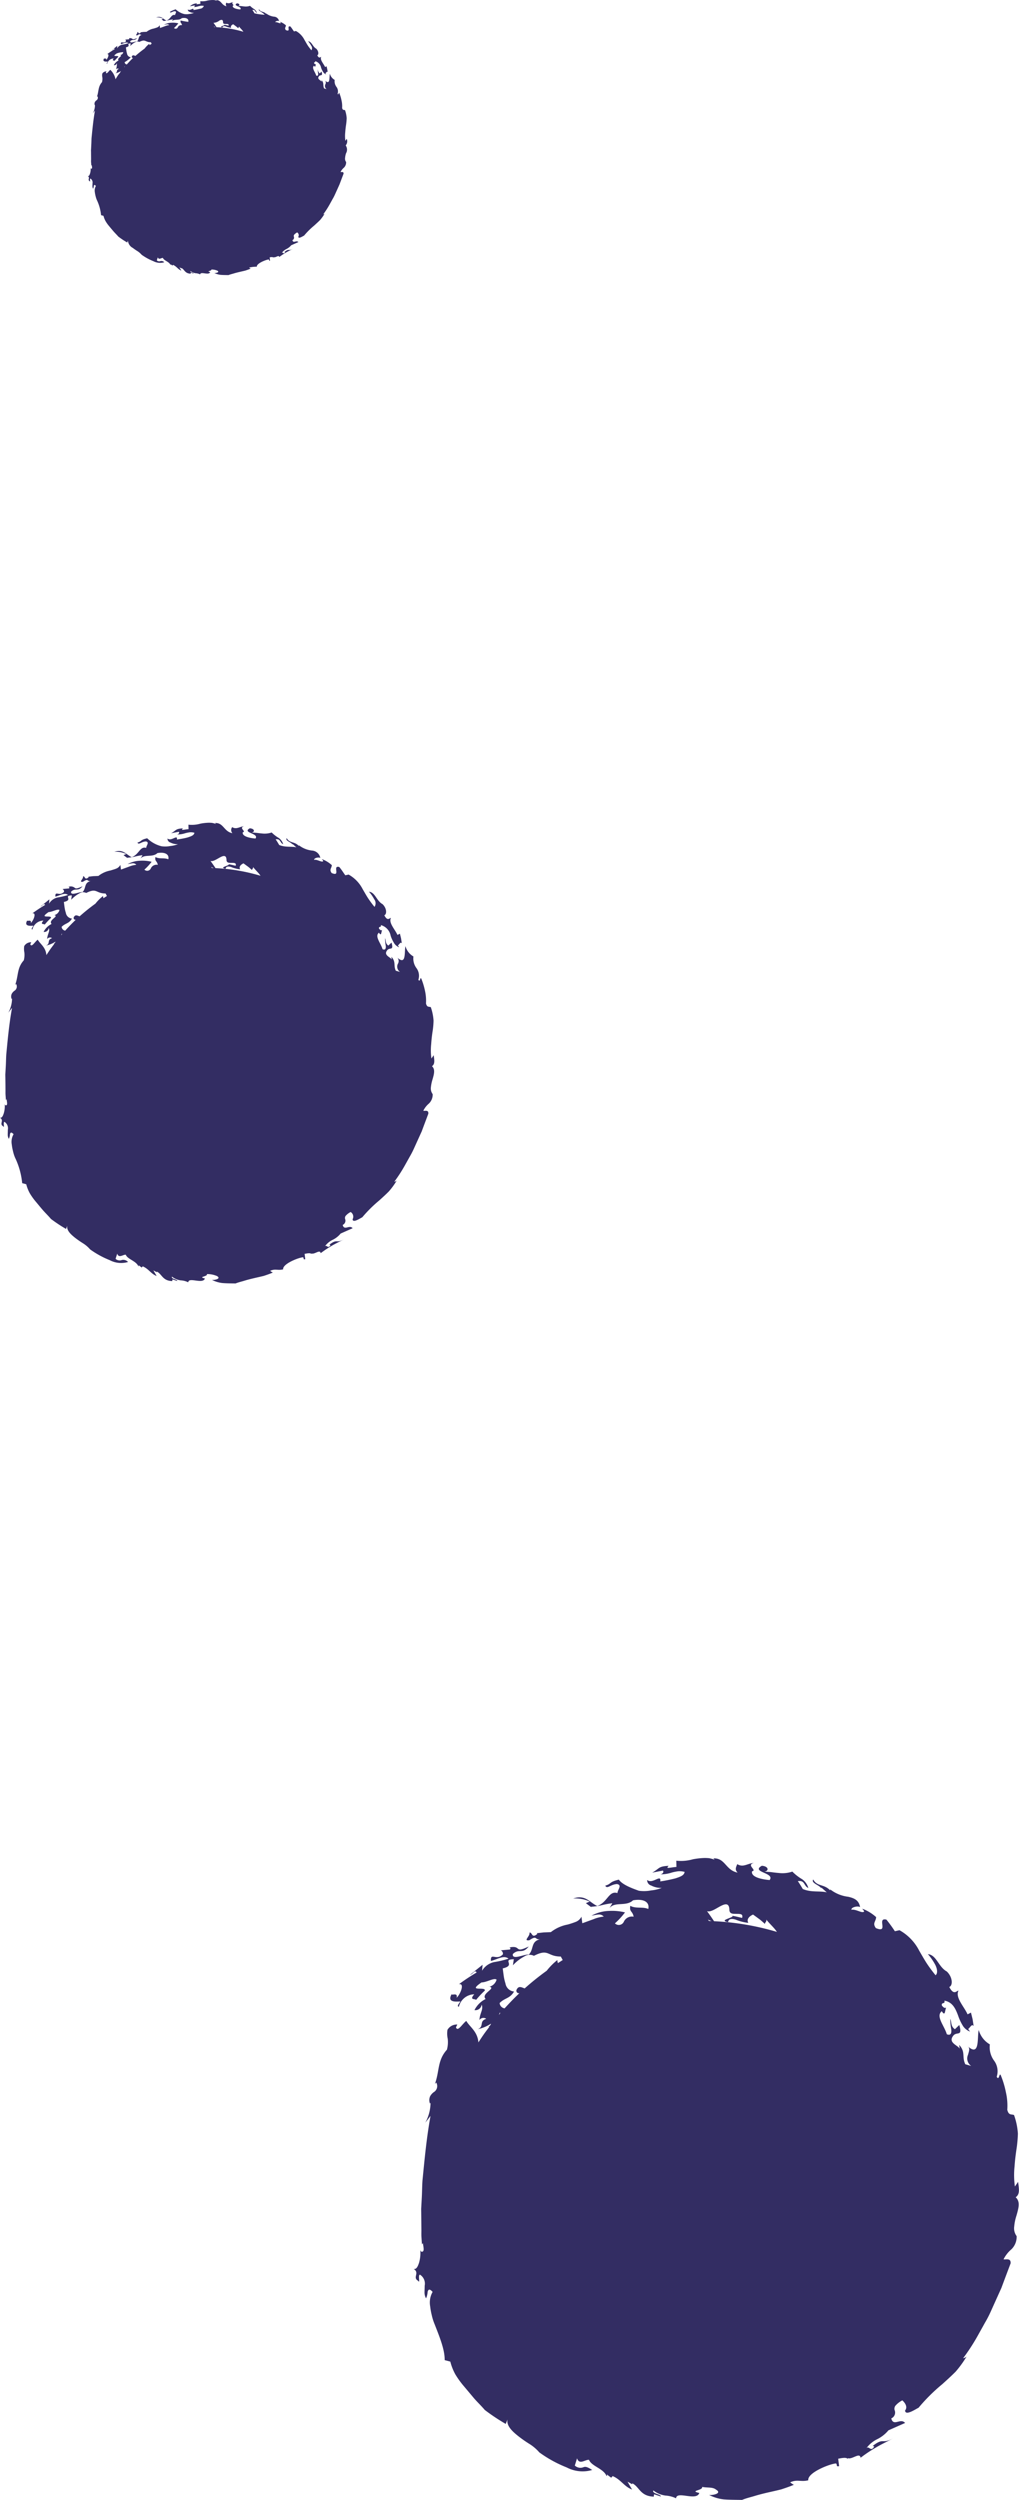 <svg xmlns="http://www.w3.org/2000/svg" width="186.03" height="456" viewBox="0 0 186.03 456">
  <defs>
    <style>
      .cls-1 {
        fill: #332d63;
        fill-rule: evenodd;
      }
    </style>
  </defs>
  <path id="bulleL3_bleuX3G.svg" class="cls-1" d="M1578.02,606.123c0.21,0.042.32-.172,0.42-0.481a2.5,2.5,0,0,0,.1-1.013,0.22,0.22,0,0,0,.09.148c0.29,0.028.14-.41,0.12-0.665a0.164,0.164,0,0,0-.07.109c-0.02-.2-0.03-0.4-0.05-0.606s0-.413,0-0.619c0-.412-0.01-0.829-0.01-1.25l-0.01-.315,0.02-.316,0.03-.636c0.03-.423.03-0.848,0.05-1.273,0.17-1.7.33-3.4,0.63-5.043l-0.41.531a3.148,3.148,0,0,0,.41-1.557l-0.04.059a0.722,0.722,0,0,1,.02-0.573,0.913,0.913,0,0,1,.27-0.312,0.549,0.549,0,0,0,.2-0.756l-0.1.107c0.37-1.015.18-1.843,0.93-2.675a2.335,2.335,0,0,0,.07-0.852,1.737,1.737,0,0,1-.02-0.7,0.845,0.845,0,0,1,.77-0.415l-0.11.218c0.14,0.4.51-.288,0.81-0.5a3.283,3.283,0,0,1,.95,1.716c0.15-.238.29-0.483,0.45-0.717,0.14-.2.3-0.375,0.45-0.568a0.858,0.858,0,0,1-.15.037,0.391,0.391,0,0,0,.24-0.254,3.141,3.141,0,0,1-1.03.431c0.51-.221.06-0.616,0.65-0.81a0.368,0.368,0,0,0-.53.1,3.168,3.168,0,0,0,.17-1.209,0.491,0.491,0,0,1-.56.432,1.941,1.941,0,0,1,.87-0.868c-0.41-.437.98-0.875,0.22-0.976a0.679,0.679,0,0,0,.64-0.537,3.593,3.593,0,0,0-1.18.219c-1.16.793,0.34,0.278,0.26,0.636a7.929,7.929,0,0,0-.69.74c0-.137-0.58.056-0.14-0.45a1.272,1.272,0,0,0-1.2.968c-0.21,0,.06-0.3.12-0.4-0.21-.014-1.13.151-0.66-0.613-0.13.217,0.49-.163,0.37,0.318,0.27-.229.66-1.143,0.18-1.059a15.353,15.353,0,0,1,1.38-.912c-0.13-.262-0.3.14-0.51,0.181l0.97-.787-0.03.466a1.439,1.439,0,0,1,.95-0.677,7.391,7.391,0,0,0,1.12-.267c-0.38-.3-0.86.052-1.38,0.183-0.04-.72.42,0.024,0.93-0.521a0.292,0.292,0,0,0-.16-0.313l0.72-.064c0.07-.114.01-0.153-0.05-0.155a0.652,0.652,0,0,1,.68.1c0.11,0.078.23,0.1,0.84-.184-0.51.643-.76,0.118-1.25,0.592-0.07.522,0.95-.032,1.24,0.051,0.45-.448.12-1.084,1-1.225-0.6.134-.26-0.361-0.95,0.1-0.52.066,0.08-.315,0.01-0.6,0.23-.054.16,0.5,0.62,0.093l-0.05-.046,0.54-.064,0.57-.021a2.957,2.957,0,0,1,1.32-.6c0.23-.075.45-0.131,0.64-0.214a0.832,0.832,0,0,0,.43-0.4l0.07,0.515,0.88-.319a2.769,2.769,0,0,1,.79-0.2,0.47,0.47,0,0,0-.4-0.162c-0.16.01-.35,0.057-0.55,0.09a3.025,3.025,0,0,1,1.37-.371,4.224,4.224,0,0,1,1.25.115,6.565,6.565,0,0,1-.79.856,0.424,0.424,0,0,0,.69-0.13,0.7,0.7,0,0,1,.77-0.392c-0.09-.478-0.35-0.348-0.26-0.853a14.02,14.02,0,0,0,1.41.25c0.11-.511-0.32-0.828-1.19-0.679-0.55.521-1.44,0.07-1.85,0.619l0.23-.392a6.3,6.3,0,0,0-.86.164,5.169,5.169,0,0,1-.81.113l0.04,0.058-0.44-.337,0.29-.127a2.655,2.655,0,0,0-1.29-.237c0.97-.338,1.31.34,1.89,0.585,0.81-.3.89-1.225,1.58-1.008-0.02-.236.4-0.624-0.04-0.707-0.52.028-.77,0.426-0.92,0.126a5.531,5.531,0,0,1,1.06-.47,3.458,3.458,0,0,0,1.57.869,2.9,2.9,0,0,0,.96-0.026,2.992,2.992,0,0,0,.83-0.2,1.616,1.616,0,0,1-.82-0.183,0.419,0.419,0,0,1-.32-0.439c0.41,0.369,1.12-.508,1.03.117a11.763,11.763,0,0,0,1.18-.239,0.838,0.838,0,0,0,.72-0.507,1.667,1.667,0,0,0-.51-0.047,4.076,4.076,0,0,0-.48.1,2.887,2.887,0,0,1-.9.146c0.16-.031.3-0.183,0.19-0.3l-0.84.162a1.869,1.869,0,0,1,1.29-.534c-0.05.049-.14,0.146-0.06,0.164,0.21-.009.46-0.067,0.67-0.075l-0.01-.489a3.4,3.4,0,0,0,1.3-.111,5.514,5.514,0,0,1,.83-0.1,3.082,3.082,0,0,1,.44.014,2.559,2.559,0,0,1,.43.12l-0.1-.107c0.94-.038.95,0.926,1.89,1.115a0.508,0.508,0,0,1-.02-0.664c0.46,0.284.76-.045,1.29-0.1-0.62.186,0.3,0.574-.14,0.659-0.1.481,0.87,0.64,1.38,0.683,0.45-.571-1.5-0.616-0.61-1.116,0.53,0.034.58,0.407,0.2,0.457,0.16,0.012.35,0.021,0.54,0.04s0.39,0.051.58,0.066a2.44,2.44,0,0,0,1.07-.108,3.59,3.59,0,0,0,.76.6,1.275,1.275,0,0,1,.49.685c-0.38-.163-0.25-0.621-0.83-0.536a6.319,6.319,0,0,1,.39.617,9.656,9.656,0,0,0,1.88.263l-0.43-.385v0.077c-0.12-.263-0.82-0.408-0.63-0.7,0.31,0.579.83,0.334,1.33,0.853v-0.076a2.847,2.847,0,0,0,1.41.576,0.978,0.978,0,0,1,.92.809c-0.17-.118-0.71,0-0.67.209,0.34-.087.89,0.345,1,0.112l-0.16-.2a3.327,3.327,0,0,1,1.09.659c-0.02.36-.31,0.468-0.02,0.858,1.05,0.445.03-.855,0.83-0.66,0.24,0.274.44,0.609,0.66,0.907l0.35-.081a3.816,3.816,0,0,1,1.55,1.6c0.19,0.323.37,0.652,0.57,0.972s0.45,0.623.71,0.95a0.71,0.71,0,0,0-.04-0.833,4.508,4.508,0,0,0-.56-0.818c0.68,0.067.82,1,1.48,1.356,0.48,0.465.47,1.12,0.19,1.209,0.37,0.721.59,0.262,0.72,0.292-0.27.536,0.45,1.25,0.71,1.849l0.27-.137,0.12,0.519,0.09,0.534c-0.15-.209-0.27.131-0.43,0.225l0.14,0.206a1.1,1.1,0,0,1-.59-0.52,3.435,3.435,0,0,1-.34-0.735,1.491,1.491,0,0,0-1.07-1.163c0.08,0.309-.27.082-0.19,0.394,0.16,0.182.22,0.2,0.33,0.15-0.11.267-.07,0.71-0.35,0.282-0.49.392,0.2,1.122,0.4,1.8,0.3,0.129.37-.077,0.35-0.355a4.569,4.569,0,0,1-.08-0.848,1.253,1.253,0,0,0,.36.811l0.35-.33c0.27,0.981-.22.445-0.5,0.873-0.39.532,0.43,0.731,0.52,0.988l-0.03-.306c0.52,0.564.19,0.923,0.47,1.514l0.47,0.131a0.687,0.687,0,0,1-.25-0.87,0.584,0.584,0,0,0-.04-0.687c0.99,0.9.73-.68,0.87-1.255a1.865,1.865,0,0,0,.88,1.127,1.717,1.717,0,0,0,.32,1.265,1.369,1.369,0,0,1,.21,1.264c0.22,0.386.19-.482,0.35-0.046a7.272,7.272,0,0,1,.37,1.263,4.768,4.768,0,0,1,.11,1.367c0.11,0.45.3,0.323,0.53,0.406a5.381,5.381,0,0,1,.3,1.458,10.3,10.3,0,0,1-.12,1.273c-0.06.413-.11,0.826-0.14,1.286a6.43,6.43,0,0,0,.02,1.573l0.25-.362a1.154,1.154,0,0,1-.19,1.2,1.338,1.338,0,0,1,.06,1.443,3.6,3.6,0,0,0-.17.831,1.013,1.013,0,0,0,.19.762,1.35,1.35,0,0,1-.41,1.03,2.433,2.433,0,0,0-.61.785c0.18,0.044.58-.131,0.55,0.316-0.25.657-.49,1.295-0.73,1.93-0.27.613-.55,1.222-0.83,1.84a8.456,8.456,0,0,1-.47.9c-0.16.3-.33,0.6-0.5,0.909a16.322,16.322,0,0,1-1.18,1.828,0.448,0.448,0,0,0,.26-0.13,7.678,7.678,0,0,1-.85,1.184c-0.35.346-.71,0.668-1.05,0.982a14.034,14.034,0,0,0-1.85,1.835c-0.29.143-1.03,0.651-1.06,0.216a0.584,0.584,0,0,0-.21-0.791,1.973,1.973,0,0,0-.55.422,0.406,0.406,0,0,0-.06.329,0.493,0.493,0,0,1-.26.657c0.18,0.675.72-.061,1.09,0.357l-1.31.58a2.645,2.645,0,0,1-.9.7,2.252,2.252,0,0,0-.82.7c0.21-.228.34,0.341,0.62-0.148-0.08.02-.06-0.044-0.14-0.026,0.91-.709.7-0.093,1.62-0.609-0.4.232-.91,0.455-1.36,0.725a12.1,12.1,0,0,0-1.2.8c-0.06-.453-0.66.16-0.99,0.03l-0.02.062a1.019,1.019,0,0,0-.74-0.019l0.07,0.581c-0.34.1-.03-0.291-0.37-0.189-0.5.083-2.11,0.722-2.04,1.3a5.978,5.978,0,0,0-1.41.161,1.155,1.155,0,0,0,.29.191c-0.31.13-.64,0.246-0.98,0.358-0.35.089-.71,0.163-1.06,0.248s-0.71.171-1.05,0.275-0.67.175-.97,0.3c-0.52-.008-1-0.009-1.43-0.045a3.321,3.321,0,0,1-1.15-.345c0.28,0.036,1.05-.116.55-0.417a2.694,2.694,0,0,0-1.09-.214c0.1,0.283-1.05.294-.22,0.476-0.22.674-1.79-.2-1.82,0.421a2.063,2.063,0,0,0-.81-0.214,1.883,1.883,0,0,1-.96-0.406c-0.14.253,0.6,0.291,0.58,0.476l-0.53-.175-0.03.184c-1.07-.03-1.12-0.784-1.68-1.04l0.01,0.076-0.38-.205,0.36,0.616c-0.64-.245-0.85-0.766-1.52-1.055l-0.12.132c-0.12-.1-0.25-0.183-0.36-0.288,0.06,0.054.06,0.13,0,.155-0.24-.594-1.17-0.754-1.37-1.263-0.29-.039-0.76.428-0.93-0.121l-0.18.566a0.647,0.647,0,0,0,.68.129,0.7,0.7,0,0,1,.68.214,2.656,2.656,0,0,1-2-.2,9.929,9.929,0,0,1-2.14-1.173,3.551,3.551,0,0,0-.74-0.645,9.676,9.676,0,0,1-.87-0.6,1.618,1.618,0,0,1-.88-1.333l-0.13.35a14.5,14.5,0,0,1-1.64-1.091c-0.27-.322-0.58-0.61-0.85-0.923s-0.54-.633-0.79-0.939a6.162,6.162,0,0,1-.67-0.932,4.01,4.01,0,0,1-.39-0.983l-0.44-.119a8.218,8.218,0,0,0-.78-2.788,4.945,4.945,0,0,1-.23-0.728,6.47,6.47,0,0,1-.13-0.693,1.694,1.694,0,0,1,.2-1.121c-0.26-.274-0.33-0.193-0.39-0.01a1.489,1.489,0,0,1-.12.516,0.938,0.938,0,0,1-.13-0.436c0-.175.02-0.366,0.02-0.55a0.829,0.829,0,0,0-.38-0.868c-0.18.053,0.06,0.76-.15,0.475C1577.92,606.786,1578.52,606.429,1578.02,606.123Zm23.33-27.176-0.31-.128c0.03,0.033.04,0.075,0.07,0.111C1601.19,578.932,1601.27,578.944,1601.35,578.947Zm-16.56,7.2a0.28,0.28,0,0,0-.02-0.078l-0.09.226C1584.72,586.247,1584.75,586.193,1584.79,586.146Zm2.64-4.5a0.759,0.759,0,0,0-.75.047,3.283,3.283,0,0,0-.89.7l0.07-.478c-0.98.026,0.21,0.472-.87,0.718,0.02,0.181.05,0.387,0.08,0.589a3.428,3.428,0,0,0,.13.59,0.761,0.761,0,0,0,.68.629,4.38,4.38,0,0,1-1.13.9,0.463,0.463,0,0,0,.4.416c0.37-.412.75-0.819,1.15-1.195a0.2,0.2,0,0,1-.23-0.267c0.16-.327.38-0.193,0.65-0.093a20.384,20.384,0,0,1,1.68-1.344,4.692,4.692,0,0,1,.87-0.884,0.54,0.54,0,0,0,.04.251c0.13-.08.25-0.166,0.38-0.244l-0.15-.277C1588.45,581.709,1588.61,581.051,1587.43,581.65Zm18.18-2.842c0.06,0.2-.16.242-0.09,0.363-0.16-.129-0.31-0.273-0.47-0.392l-0.48-.353c-0.37.168-.5,0.424-0.37,0.65a3.645,3.645,0,0,1-.98-0.25c-0.31-.1-0.57-0.077-0.6.193-0.74-.14.27-0.312,0.36-0.464l-0.06-.032c0.27,0.03.53,0.111,0.8,0.164,0.09-.311-0.15-0.312-0.41-0.313s-0.56.036-.59-0.283c0-.589-0.32-0.519-0.68-0.328a1.791,1.791,0,0,1-1.07.4c0.2,0.258.38,0.532,0.56,0.8a20.513,20.513,0,0,1,4.9.836C1606.24,579.467,1605.82,579.11,1605.61,578.808ZM1585.51,581c-0.03,0-.04,0-0.07.01A0.212,0.212,0,0,1,1585.51,581Zm-13.72,159.9c0.05,0.008.09,0.017,0.14,0.027A0.3,0.3,0,0,1,1571.79,740.9Zm-9.8,36.971c0.35,0.07.53-.287,0.7-0.806a4.655,4.655,0,0,0,.17-1.7,0.392,0.392,0,0,0,.15.249c0.48,0.047.22-.687,0.2-1.115a0.324,0.324,0,0,0-.13.184c-0.02-.336-0.05-0.675-0.07-1.016s0-.691-0.01-1.037c0-.69-0.01-1.388-0.02-2.094l-0.01-.527,0.03-.53,0.06-1.064c0.04-.709.04-1.421,0.09-2.132,0.27-2.842.54-5.7,1.05-8.447l-0.69.89a5.462,5.462,0,0,0,.69-2.609l-0.08.1a1.218,1.218,0,0,1,.03-0.96,1.766,1.766,0,0,1,.46-0.523,0.917,0.917,0,0,0,.33-1.265l-0.17.179c0.62-1.7.31-3.087,1.57-4.48a3.886,3.886,0,0,0,.11-1.427,3.363,3.363,0,0,1-.03-1.173,1.414,1.414,0,0,1,1.29-.7l-0.18.365c0.23,0.667.85-.484,1.36-0.837,0.43,0.78,1.47,1.366,1.58,2.815,0.25-.383.5-0.765,0.76-1.141,0.23-.314.46-0.616,0.69-0.921a1.109,1.109,0,0,1-.19.032,0.625,0.625,0,0,0,.4-0.426,5.333,5.333,0,0,1-1.73.723c0.87-.371.11-1.033,1.1-1.357a0.621,0.621,0,0,0-.89.161c0.03-.886.56-1.4,0.29-2.024a0.826,0.826,0,0,1-.94.723,3.179,3.179,0,0,1,1.46-1.454c-0.67-.7,1.43-1.4.51-1.607a1.361,1.361,0,0,0,.93-0.926c-0.33-.283-1.28.354-1.99,0.366-1.93,1.329.58,0.466,0.44,1.066a13.107,13.107,0,0,0-1.16,1.24c0-.23-0.97.092-0.22-0.755a2.109,2.109,0,0,0-2.01,1.622c-0.36-.01.09-0.5,0.19-0.677-0.34-.024-1.9.252-1.1-1.028-0.23.364,0.82-.271,0.61,0.535,0.45-.385,1.12-1.916.3-1.775a27.015,27.015,0,0,1,2.31-1.527c-0.21-.439-0.49.234-0.85,0.3l1.64-1.318-0.06.781a2.41,2.41,0,0,1,1.6-1.135,11.823,11.823,0,0,0,1.86-.447c-0.63-.5-1.44.086-2.31,0.306-0.07-1.2.72,0.04,1.57-.872a0.5,0.5,0,0,0-.27-0.524l1.2-.107c0.16-.262-0.07-0.29-0.19-0.244a1.126,1.126,0,0,1,1.25.156c0.18,0.131.38,0.173,1.4-.309-0.86,1.078-1.26.2-2.09,0.993-0.12.875,1.6-.054,2.08,0.085,0.75-.751.19-1.816,1.67-2.052-1,.225-0.43-0.6-1.59.164-0.87.108,0.14-.528,0.02-1,0.39-.091.26,0.835,1.04,0.155l-0.1-.077,0.92-.106,0.94-.036a5.061,5.061,0,0,1,2.22-1c0.38-.124.76-0.219,1.08-0.358a1.4,1.4,0,0,0,.71-0.67l0.12,0.863,1.47-.536a4.654,4.654,0,0,1,1.33-.335,0.775,0.775,0,0,0-.66-0.271c-0.28.016-.6,0.1-0.93,0.149a5.056,5.056,0,0,1,2.3-.62,6.982,6.982,0,0,1,2.08.193,10.172,10.172,0,0,1-1.32,1.433,0.726,0.726,0,0,0,1.17-.218,1.147,1.147,0,0,1,1.28-.656c-0.16-.8-0.58-0.583-0.43-1.429,0.7,0.411,1.62.086,2.35,0.418,0.2-.854-0.53-1.386-1.99-1.136-0.92.872-2.41,0.116-3.1,1.036l0.38-.655a11.43,11.43,0,0,0-1.44.273,8.426,8.426,0,0,1-1.35.19l0.08,0.1-0.76-.565,0.5-.212a4.474,4.474,0,0,0-2.17-.4c1.63-.565,2.21.569,3.17,0.98,1.36-.5,1.5-2.052,2.65-1.688-0.04-.4.67-1.046-0.07-1.185-0.87.047-1.29,0.713-1.54,0.211,0.86-.248.44-0.475,1.78-0.786a5.749,5.749,0,0,0,2.62,1.455,4.873,4.873,0,0,0,1.61-.044,4.959,4.959,0,0,0,1.39-.332,2.757,2.757,0,0,1-1.38-.306,0.718,0.718,0,0,1-.53-0.735c0.69,0.618,1.88-.852,1.72.2,0.57-.107,1.35-0.212,1.99-0.4,0.64-.211,1.15-0.387,1.2-0.849a2.755,2.755,0,0,0-.85-0.079,6.473,6.473,0,0,0-.8.161,4.885,4.885,0,0,1-1.51.244c0.26-.052.49-0.306,0.31-0.5l-1.4.271c1.01-.562.77-0.824,2.16-0.894-0.08.082-.24,0.245-0.1,0.275,0.34-.016.77-0.113,1.12-0.127l-0.02-.819a5.7,5.7,0,0,0,2.18-.186,9.575,9.575,0,0,1,1.39-.166,5.239,5.239,0,0,1,.73.024,4.417,4.417,0,0,1,.73.2l-0.17-.18c1.57-.064,1.59,1.552,3.17,1.867a0.855,0.855,0,0,1-.04-1.112c0.77,0.476,1.28-.075,2.16-0.161-1.04.311,0.5,0.96-.23,1.1-0.17.8,1.45,1.071,2.31,1.143,0.75-.957-2.52-1.032-1.03-1.87,0.89,0.058.98,0.682,0.34,0.765,0.27,0.021.58,0.036,0.9,0.068s0.66,0.086.98,0.11a4.015,4.015,0,0,0,1.78-.18,6.2,6.2,0,0,0,1.29,1,2.11,2.11,0,0,1,.81,1.148c-0.63-.274-0.42-1.04-1.38-0.9,0.23,0.32.44,0.678,0.65,1.032,1.13,0.481,2.3.211,3.14,0.441l-0.72-.644v0.129c-0.2-.44-1.37-0.683-1.05-1.176,0.52,0.97,1.4.56,2.22,1.428l0.01-.127a4.717,4.717,0,0,0,2.36.964,1.655,1.655,0,0,1,1.55,1.356c-0.29-.2-1.19,0-1.13.35,0.57-.146,1.48.577,1.67,0.187l-0.26-.334a5.622,5.622,0,0,1,1.82,1.105c-0.04.6-.51,0.784-0.03,1.438,1.76,0.744.04-1.434,1.38-1.107,0.41,0.461.74,1.02,1.11,1.521l0.6-.137a6.389,6.389,0,0,1,2.58,2.679c0.32,0.54.62,1.091,0.97,1.628a19.372,19.372,0,0,0,1.18,1.591,1.192,1.192,0,0,0-.06-1.4,7.008,7.008,0,0,0-.95-1.369c1.15,0.111,1.37,1.674,2.48,2.272,0.81,0.777.79,1.874,0.32,2.023,0.62,1.208.99,0.439,1.21,0.489-0.46.9,0.75,2.094,1.19,3.1l0.45-.23,0.21,0.869,0.14,0.895c-0.25-.35-0.45.219-0.72,0.377l0.24,0.344a1.845,1.845,0,0,1-1-.871,5.91,5.91,0,0,1-.56-1.231,2.486,2.486,0,0,0-1.79-1.948c0.13,0.518-.46.138-0.33,0.66,0.27,0.3.38,0.332,0.56,0.252-0.19.447-.12,1.189-0.58,0.472-0.83.658,0.33,1.88,0.66,3.017,0.51,0.216.63-.13,0.59-0.6a6.878,6.878,0,0,1-.13-1.42c0.19,0.416.01,0.964,0.6,1.358l0.58-.552c0.46,1.643-.37.746-0.83,1.462-0.66.89,0.72,1.225,0.87,1.654l-0.06-.512c0.88,0.944.33,1.546,0.8,2.535l0.78,0.221a1.16,1.16,0,0,1-.42-1.458,0.955,0.955,0,0,0-.07-1.15c1.67,1.515,1.24-1.139,1.47-2.1a3.153,3.153,0,0,0,1.46,1.888,2.91,2.91,0,0,0,.55,2.119,2.341,2.341,0,0,1,.35,2.117c0.36,0.646.31-.808,0.58-0.077a12.879,12.879,0,0,1,.63,2.115,8.281,8.281,0,0,1,.18,2.291c0.19,0.752.5,0.54,0.88,0.679a9.325,9.325,0,0,1,.5,2.442,14.588,14.588,0,0,1-.2,2.132c-0.1.692-.18,1.385-0.23,2.155a10.683,10.683,0,0,0,.04,2.634l0.42-.605c0.1,0.857.28,1.606-.32,2.014,0.64,0.558.37,1.485,0.1,2.416a7.152,7.152,0,0,0-.29,1.392,1.707,1.707,0,0,0,.32,1.277,2.241,2.241,0,0,1-.69,1.725,4.037,4.037,0,0,0-1.02,1.314c0.3,0.074.97-.219,0.92,0.531-0.41,1.1-.82,2.168-1.21,3.232-0.47,1.027-.93,2.047-1.4,3.082a15.627,15.627,0,0,1-.78,1.516c-0.28.5-.56,1.007-0.85,1.522a26.624,26.624,0,0,1-1.98,3.062,0.808,0.808,0,0,0,.45-0.217,12.769,12.769,0,0,1-1.44,1.982c-0.57.58-1.17,1.12-1.75,1.645a24.313,24.313,0,0,0-3.1,3.073c-0.48.24-1.73,1.091-1.77,0.363a0.992,0.992,0,0,0-.36-1.326,3.07,3.07,0,0,0-.91.708,0.667,0.667,0,0,0-.1.55,0.847,0.847,0,0,1-.44,1.1c0.3,1.131,1.2-.1,1.82.6l-2.19.972a4.345,4.345,0,0,1-1.51,1.172,3.7,3.7,0,0,0-1.37,1.167c0.35-.382.56,0.57,1.04-0.248-0.14.033-.1-0.074-0.24-0.044,1.53-1.187,1.17-.156,2.72-1.02-0.68.388-1.52,0.763-2.28,1.214a21,21,0,0,0-2.01,1.342c-0.11-.76-1.11.268-1.66,0.051l-0.04.1c-0.15-.273-0.97-0.066-1.23-0.032l0.12,0.973c-0.57.172-.06-0.487-0.62-0.317-0.85.139-3.54,1.21-3.42,2.174-0.99.247-1.43-.164-2.37,0.269a2.38,2.38,0,0,0,.49.32c-0.52.217-1.07,0.411-1.64,0.6-0.59.149-1.19,0.274-1.78,0.415s-1.19.287-1.75,0.461-1.12.294-1.63,0.507c-0.87-.012-1.68-0.013-2.4-0.075a5.52,5.52,0,0,1-1.92-.578c0.46,0.061,1.77-.194.92-0.7a4.5,4.5,0,0,0-1.83-.359c0.17,0.475-1.75.491-.37,0.8-0.37,1.129-2.99-.335-3.04.707a3.468,3.468,0,0,0-1.36-.358,3.206,3.206,0,0,1-1.61-.681c-0.24.424,1.01,0.488,0.97,0.8l-0.88-.294-0.05.308c-1.79-.05-1.88-1.312-2.82-1.741l0.01,0.128-0.63-.344,0.6,1.032c-1.06-.41-1.42-1.283-2.54-1.767l-0.19.221c-0.21-.162-0.42-0.306-0.62-0.482,0.1,0.09.1,0.217,0.01,0.259-0.4-1-1.96-1.263-2.3-2.116-0.48-.064-1.27.717-1.56-0.2l-0.3.949a1.087,1.087,0,0,0,1.14.216,1.168,1.168,0,0,1,1.14.359,4.458,4.458,0,0,1-3.35-.334,16.7,16.7,0,0,1-3.58-1.964,5.772,5.772,0,0,0-1.25-1.081,17.338,17.338,0,0,1-1.45-1c-0.9-.707-1.62-1.418-1.47-2.231l-0.22.586a26.959,26.959,0,0,1-2.76-1.829c-0.45-.539-0.96-1.022-1.42-1.545s-0.89-1.061-1.32-1.572a11.416,11.416,0,0,1-1.12-1.562,7.011,7.011,0,0,1-.65-1.647l-0.74-.2a13.77,13.77,0,0,0-1.31-4.668,6.977,6.977,0,0,1-.38-1.22,8.775,8.775,0,0,1-.21-1.16,2.733,2.733,0,0,1,.33-1.878c-0.43-.459-0.56-0.324-0.66-0.017a2.437,2.437,0,0,1-.2.865,1.475,1.475,0,0,1-.21-0.731c0-.294.02-0.614,0.02-0.922a1.378,1.378,0,0,0-.62-1.453c-0.3.089,0.1,1.273-.25,0.8C1561.81,778.979,1562.83,778.38,1561.99,777.868Zm39.03-45.534-0.48-.2a1.437,1.437,0,0,1,.13.182C1600.79,732.321,1600.91,732.33,1601.02,732.334ZM1573.33,744.4a0.455,0.455,0,0,1-.04-0.126l-0.14.337C1573.21,744.545,1573.27,744.472,1573.33,744.4Zm4.41-7.525a1.254,1.254,0,0,0-1.25.078,5.524,5.524,0,0,0-1.49,1.166l0.11-.8c-1.64.045,0.36,0.792-1.45,1.2,0.04,0.3.08,0.648,0.13,0.987a5.776,5.776,0,0,0,.23.989,1.245,1.245,0,0,0,1.12,1.052c-0.55.952-1.21,0.809-1.89,1.511a0.767,0.767,0,0,0,.65.693c0.63-.691,1.27-1.36,1.94-1.991a0.326,0.326,0,0,1-.37-0.453c0.27-.538.62-0.331,1.06-0.165a36.436,36.436,0,0,1,2.89-2.319,8.489,8.489,0,0,1,1.4-1.4,1.107,1.107,0,0,0,.07.408c0.21-.135.42-0.271,0.63-0.4l-0.25-.46C1579.45,736.975,1579.72,735.873,1577.74,736.878Zm30.45-4.761c0.1,0.329-.26.405-0.15,0.609-0.26-.217-0.51-0.459-0.78-0.658l-0.81-.59c-0.62.281-.84,0.708-0.61,1.088a6.069,6.069,0,0,1-1.65-.419c-0.53-.165-0.95-0.13-1,0.324-1.25-.235.45-0.524,0.6-0.777l-0.1-.055c0.45,0.051.89,0.186,1.33,0.276,0.16-.522-0.24-0.523-0.68-0.525-0.44-.022-0.93.06-0.99-0.474,0-.987-0.53-0.869-1.14-0.549s-1.31.834-1.79,0.664c0.32,0.425.63,0.877,0.93,1.318a34.493,34.493,0,0,1,8.21,1.393C1609.22,733.2,1608.54,732.614,1608.19,732.117Zm42.98,204.224c0.08,0.011.14,0.024,0.2,0.038A0.447,0.447,0,0,1,1651.17,936.341Zm-13.65,51.517c0.48,0.1.74-.4,0.98-1.123a6.544,6.544,0,0,0,.23-2.365,0.49,0.49,0,0,0,.21.347c0.67,0.065.31-.957,0.28-1.553a0.4,0.4,0,0,0-.18.255c-0.04-.467-0.07-0.939-0.1-1.415s0-.963-0.01-1.445q-0.015-1.443-.03-2.918l-0.01-.734,0.04-.739,0.08-1.482c0.05-.989.05-1.98,0.12-2.972,0.39-3.959.76-7.941,1.47-11.769l-0.96,1.239a7.658,7.658,0,0,0,.96-3.635l-0.11.138a1.738,1.738,0,0,1,.04-1.338,2.32,2.32,0,0,1,.64-0.729,1.283,1.283,0,0,0,.47-1.763l-0.24.25c0.86-2.369.43-4.3,2.19-6.242a5.365,5.365,0,0,0,.15-1.989,4.452,4.452,0,0,1-.05-1.635,1.971,1.971,0,0,1,1.8-.967l-0.25.508c0.32,0.93,1.18-.674,1.89-1.166,0.61,1.087,2.05,1.9,2.21,3.922,0.34-.533.69-1.066,1.06-1.589,0.31-.438.64-0.859,0.96-1.284a1.6,1.6,0,0,1-.27.044,0.843,0.843,0,0,0,.55-0.593,7.208,7.208,0,0,1-2.4,1.008c1.21-.517.16-1.44,1.53-1.892a0.866,0.866,0,0,0-1.24.225c0.04-1.235.78-1.951,0.4-2.82a1.146,1.146,0,0,1-1.31,1.008,4.51,4.51,0,0,1,2.04-2.027c-0.94-.975,1.99-1.95.71-2.239a1.884,1.884,0,0,0,1.29-1.291c-0.46-.394-1.77.494-2.76,0.51-2.7,1.852.8,0.65,0.61,1.485a17.075,17.075,0,0,0-1.62,1.728c0-.32-1.34.13-0.31-1.052a2.946,2.946,0,0,0-2.8,2.26c-0.5-.013.12-0.7,0.27-0.943-0.48-.033-2.64.352-1.54-1.431-0.31.506,1.14-.379,0.85,0.744,0.63-.537,1.56-2.669.43-2.472a35.468,35.468,0,0,1,3.22-2.128c-0.3-.613-0.69.325-1.2,0.422l2.29-1.837-0.09,1.088a3.4,3.4,0,0,1,2.23-1.582,16.693,16.693,0,0,0,2.6-.623c-0.88-.7-2,0.121-3.22.427-0.09-1.679,1,.056,2.19-1.215a0.7,0.7,0,0,0-.38-0.73l1.67-.149c0.23-.364-0.09-0.4-0.27-0.34,1.29-.3,1.51.033,1.76,0.218s0.53,0.241,1.94-.431c-1.19,1.5-1.76.277-2.91,1.384-0.17,1.218,2.23-.075,2.9.119,1.05-1.047.26-2.532,2.33-2.861-1.4.314-.61-0.841-2.22,0.228-1.21.152,0.19-.735,0.03-1.394,0.54-.127.37,1.164,1.45,0.216l-0.14-.107,1.28-.148,1.31-.05a7.135,7.135,0,0,1,3.09-1.39,15.585,15.585,0,0,0,1.5-.5,1.94,1.94,0,0,0,1-.932l0.16,1.2c0.62-.224,1.36-0.494,2.06-0.748a6.445,6.445,0,0,1,1.85-.466,1.11,1.11,0,0,0-.93-0.379c-0.38.022-.82,0.132-1.3,0.209a7.112,7.112,0,0,1,3.22-.865,9.706,9.706,0,0,1,2.89.269,13.278,13.278,0,0,1-1.84,2,1.01,1.01,0,0,0,1.63-.3,1.616,1.616,0,0,1,1.79-.914c-0.22-1.115-.81-0.813-0.61-1.99,0.98,0.572,2.27.119,3.28,0.582,0.28-1.191-.73-1.932-2.78-1.583-1.28,1.214-3.35.161-4.31,1.443l0.53-.913a15.925,15.925,0,0,0-2.01.38,11.456,11.456,0,0,1-1.88.265l0.11,0.135-1.05-.786,0.69-.3a6.205,6.205,0,0,0-3.01-.552c2.26-.788,3.06.793,4.41,1.365,1.89-.693,2.09-2.859,3.68-2.352-0.04-.552.94-1.457-0.09-1.651-1.21.065-1.8,0.994-2.14,0.294,1.2-.346.61-0.662,2.48-1.1,0.61,0.889,2.22,1.521,3.65,2.027a6.758,6.758,0,0,0,2.24-.06,6.892,6.892,0,0,0,1.94-.462,3.821,3.821,0,0,1-1.92-.428,1,1,0,0,1-.74-1.023c0.96,0.861,2.61-1.188,2.39.273a28.035,28.035,0,0,0,2.77-.559c0.89-.293,1.61-0.539,1.67-1.183a3.777,3.777,0,0,0-1.17-.11,8.858,8.858,0,0,0-1.13.224,6.759,6.759,0,0,1-2.09.341c0.35-.073.68-0.427,0.42-0.691l-1.94.379c1.4-.784,1.06-1.149,3-1.247-0.11.114-.33,0.342-0.14,0.384,0.48-.022,1.08-0.158,1.56-0.177l-0.02-1.141a7.925,7.925,0,0,0,3.03-.26,13.65,13.65,0,0,1,1.95-.231,7.155,7.155,0,0,1,1.01.034,5.789,5.789,0,0,1,1.01.28l-0.23-.249c2.18-.09,2.21,2.162,4.42,2.6-0.59-.582-0.25-1.029-0.07-1.55,1.09,0.664,1.8-.1,3.02-0.225-1.44.433,0.7,1.338-.32,1.538-0.24,1.122,2.03,1.494,3.21,1.594,1.05-1.334-3.5-1.438-1.42-2.606,1.24,0.081,1.36.951,0.47,1.067,0.38,0.028.81,0.049,1.26,0.094,0.44,0.062.91,0.119,1.36,0.153a5.578,5.578,0,0,0,2.48-.251,8.76,8.76,0,0,0,1.79,1.391,2.879,2.879,0,0,1,1.13,1.6c-0.87-.381-0.58-1.449-1.92-1.251,0.32,0.446.62,0.945,0.91,1.438,1.57,0.67,3.2.294,4.38,0.615l-1.01-.9v0.18c-0.28-.613-1.92-0.952-1.47-1.638,0.74,1.351,1.95.779,3.1,1.989l0.01-.176a6.6,6.6,0,0,0,3.29,1.343c1.04,0.247,1.93.577,2.16,1.889-0.41-.276-1.66,0-1.58.488,0.8-.2,2.08.8,2.33,0.261l-0.36-.466a7.973,7.973,0,0,1,2.54,1.54c-0.05.841-.72,1.093-0.05,2,2.46,1.037.06-2,1.93-1.542a25.559,25.559,0,0,1,1.54,2.119l0.84-.191a8.908,8.908,0,0,1,3.6,3.734c0.44,0.753.87,1.52,1.35,2.268a25.712,25.712,0,0,0,1.64,2.216c0.43-.344.32-1.183-0.08-1.944a10.367,10.367,0,0,0-1.32-1.908c1.59,0.155,1.91,2.332,3.45,3.165,1.13,1.084,1.1,2.612.45,2.821,0.87,1.682,1.37.611,1.68,0.681-0.63,1.251,1.05,2.917,1.66,4.317l0.62-.322,0.3,1.211,0.19,1.248c-0.35-.488-0.63.3-1,0.525l0.34,0.48a2.615,2.615,0,0,1-1.4-1.214,8.882,8.882,0,0,1-.78-1.716c-0.46-1.207-.98-2.448-2.5-2.714,0.2,0.722-.63.193-0.45,0.919,0.38,0.426.52,0.463,0.77,0.351-0.26.624-.16,1.657-0.8,0.658-1.15.917,0.46,2.62,0.92,4.2,0.71,0.3.88-.18,0.82-0.829a9.806,9.806,0,0,1-.18-1.978c0.27,0.579.02,1.343,0.84,1.892l0.8-.77c0.65,2.29-.5,1.04-1.16,2.037-0.91,1.241,1.02,1.707,1.23,2.306l-0.09-.713c1.22,1.315.45,2.153,1.12,3.532l1.08,0.307a1.638,1.638,0,0,1-.59-2.031c0.17-.638.44-1.23-0.09-1.6,2.32,2.111,1.72-1.588,2.05-2.931a4.359,4.359,0,0,0,2.03,2.63,4.137,4.137,0,0,0,.76,2.953,3.245,3.245,0,0,1,.49,2.95c0.5,0.9.44-1.125,0.81-.106a16.4,16.4,0,0,1,.87,2.946,10.913,10.913,0,0,1,.25,3.193c0.27,1.048.71,0.751,1.23,0.945a12.387,12.387,0,0,1,.71,3.4,23.4,23.4,0,0,1-.28,2.97c-0.14.965-.26,1.929-0.33,3a15.232,15.232,0,0,0,.06,3.67l0.58-.843c0.15,1.195.4,2.238-.44,2.807,0.9,0.777.51,2.069,0.14,3.366a8.634,8.634,0,0,0-.4,1.941,2.367,2.367,0,0,0,.44,1.779,3.171,3.171,0,0,1-.95,2.4,5.747,5.747,0,0,0-1.44,1.832c0.42,0.1,1.36-.306,1.29.739-0.58,1.531-1.14,3.021-1.69,4.5-0.65,1.432-1.29,2.853-1.94,4.295a20.5,20.5,0,0,1-1.1,2.112c-0.38.7-.78,1.4-1.18,2.121a36.368,36.368,0,0,1-2.76,4.269,1.151,1.151,0,0,0,.63-0.3,19.62,19.62,0,0,1-2,2.76c-0.81.81-1.64,1.56-2.45,2.29a32.932,32.932,0,0,0-4.31,4.28c-0.67.34-2.41,1.52-2.47,0.51,0.55-.67-0.06-1.46-0.5-1.85a4.209,4.209,0,0,0-1.27.99,0.947,0.947,0,0,0-.15.76,1.156,1.156,0,0,1-.6,1.54c0.41,1.57,1.67-.15,2.53.83l-3.05,1.35a6.275,6.275,0,0,1-2.1,1.64,5.305,5.305,0,0,0-1.92,1.62c0.49-.53.79,0.8,1.45-0.34-0.18.04-.14-0.11-0.32-0.06,2.13-1.66,1.63-.22,3.78-1.43-0.94.54-2.12,1.07-3.17,1.7a25.6,25.6,0,0,0-2.8,1.87c-0.15-1.06-1.55.37-2.32,0.07l-0.05.14c-0.21-.38-1.35-0.09-1.72-0.04l0.17,1.35c-0.79.24-.08-0.68-0.87-0.44-1.18.19-4.93,1.69-4.76,3.03-1.38.34-1.99-.23-3.3,0.37a3.1,3.1,0,0,0,.67.45c-0.71.3-1.49,0.57-2.28,0.83-0.81.21-1.65,0.39-2.48,0.58s-1.65.4-2.44,0.64-1.56.41-2.26,0.71c-1.22-.02-2.34-0.02-3.35-0.1a7.671,7.671,0,0,1-2.67-.81c0.64,0.09,2.46-.27,1.27-0.97-0.64-.52-1.58-0.29-2.54-0.5,0.24,0.66-2.44.68-.51,1.11-0.52,1.57-4.17-.47-4.24.98a5.139,5.139,0,0,0-1.9-.5,4.519,4.519,0,0,1-2.25-.94c-0.32.59,1.42,0.68,1.36,1.11l-1.23-.41-0.06.43c-2.5-.07-2.63-1.83-3.93-2.43l0.01,0.18-0.87-.48,0.83,1.44c-1.48-.57-1.99-1.79-3.54-2.46l-0.27.3c-0.29-.22-0.58-0.42-0.86-0.67,0.14,0.13.14,0.3,0.01,0.36-0.55-1.38-2.73-1.76-3.2-2.95-0.67-.09-1.77,1-2.18-0.28l-0.41,1.32a1.481,1.481,0,0,0,1.58.3c0.29-.1.57-0.16,1.59,0.51a6.229,6.229,0,0,1-4.66-.47,22.636,22.636,0,0,1-4.99-2.74,8.051,8.051,0,0,0-1.74-1.5,22.591,22.591,0,0,1-2.02-1.4c-1.25-.98-2.27-1.98-2.05-3.11l-0.32.82a36.91,36.91,0,0,1-3.83-2.55c-0.63-.75-1.35-1.42-1.98-2.15-0.63-.75-1.24-1.48-1.84-2.19a16.1,16.1,0,0,1-1.57-2.18,9.786,9.786,0,0,1-.9-2.3l-1.03-.27c0.04-1.88-.94-4.25-1.82-6.509a9.869,9.869,0,0,1-.54-1.7,12.837,12.837,0,0,1-.29-1.617,3.892,3.892,0,0,1,.45-2.616c-0.59-.64-0.77-0.452-0.91-0.024a3.3,3.3,0,0,1-.29,1.2,2.191,2.191,0,0,1-.28-1.018c0-.409.03-0.855,0.03-1.284a1.931,1.931,0,0,0-.87-2.025c-0.42.125,0.14,1.774-.35,1.108C1637.27,989.406,1638.68,988.571,1637.52,987.858Zm54.39-63.449-0.67-.276a2.42,2.42,0,0,1,.18.254C1691.58,924.391,1691.75,924.4,1691.91,924.409Zm-38.59,16.817a0.8,0.8,0,0,1-.05-0.175l-0.2.47C1653.16,941.424,1653.23,941.322,1653.32,941.226Zm6.15-10.485a1.749,1.749,0,0,0-1.74.108,7.617,7.617,0,0,0-2.09,1.626l0.16-1.116c-2.29.064,0.5,1.1-2.02,1.677,0.05,0.422.12,0.9,0.18,1.375a9.029,9.029,0,0,0,.32,1.377,1.746,1.746,0,0,0,1.57,1.467c-0.78,1.327-1.69,1.127-2.64,2.105a1.071,1.071,0,0,0,.91.966c0.88-.963,1.77-1.895,2.71-2.774a0.452,0.452,0,0,1-.52-0.631c0.36-.75.86-0.462,1.47-0.23a49.345,49.345,0,0,1,4.03-3.231,11.591,11.591,0,0,1,1.95-1.957,1.32,1.32,0,0,0,.1.568c0.29-.187.58-0.377,0.87-0.558l-0.35-.641C1661.86,930.876,1662.22,929.341,1659.47,930.741Zm42.42-6.634c0.15,0.458-.35.565-0.21,0.848-0.35-.3-0.7-0.64-1.07-0.917l-1.13-.822c-0.88.391-1.18,0.987-.86,1.516a8.441,8.441,0,0,1-2.3-.584c-0.73-.229-1.33-0.181-1.39.451-1.74-.326.63-0.729,0.84-1.082l-0.15-.076c0.63,0.07,1.24.26,1.86,0.384,0.22-.727-0.33-0.729-0.95-0.732-0.61-.03-1.29.084-1.37-0.66-0.01-1.375-.74-1.211-1.6-0.765s-1.82,1.163-2.49.926c0.45,0.593.88,1.221,1.29,1.837a47.95,47.95,0,0,1,11.47,1.949C1703.36,925.623,1702.39,924.8,1701.89,924.107Z" transform="translate(-1562 -574)"/>
</svg>
